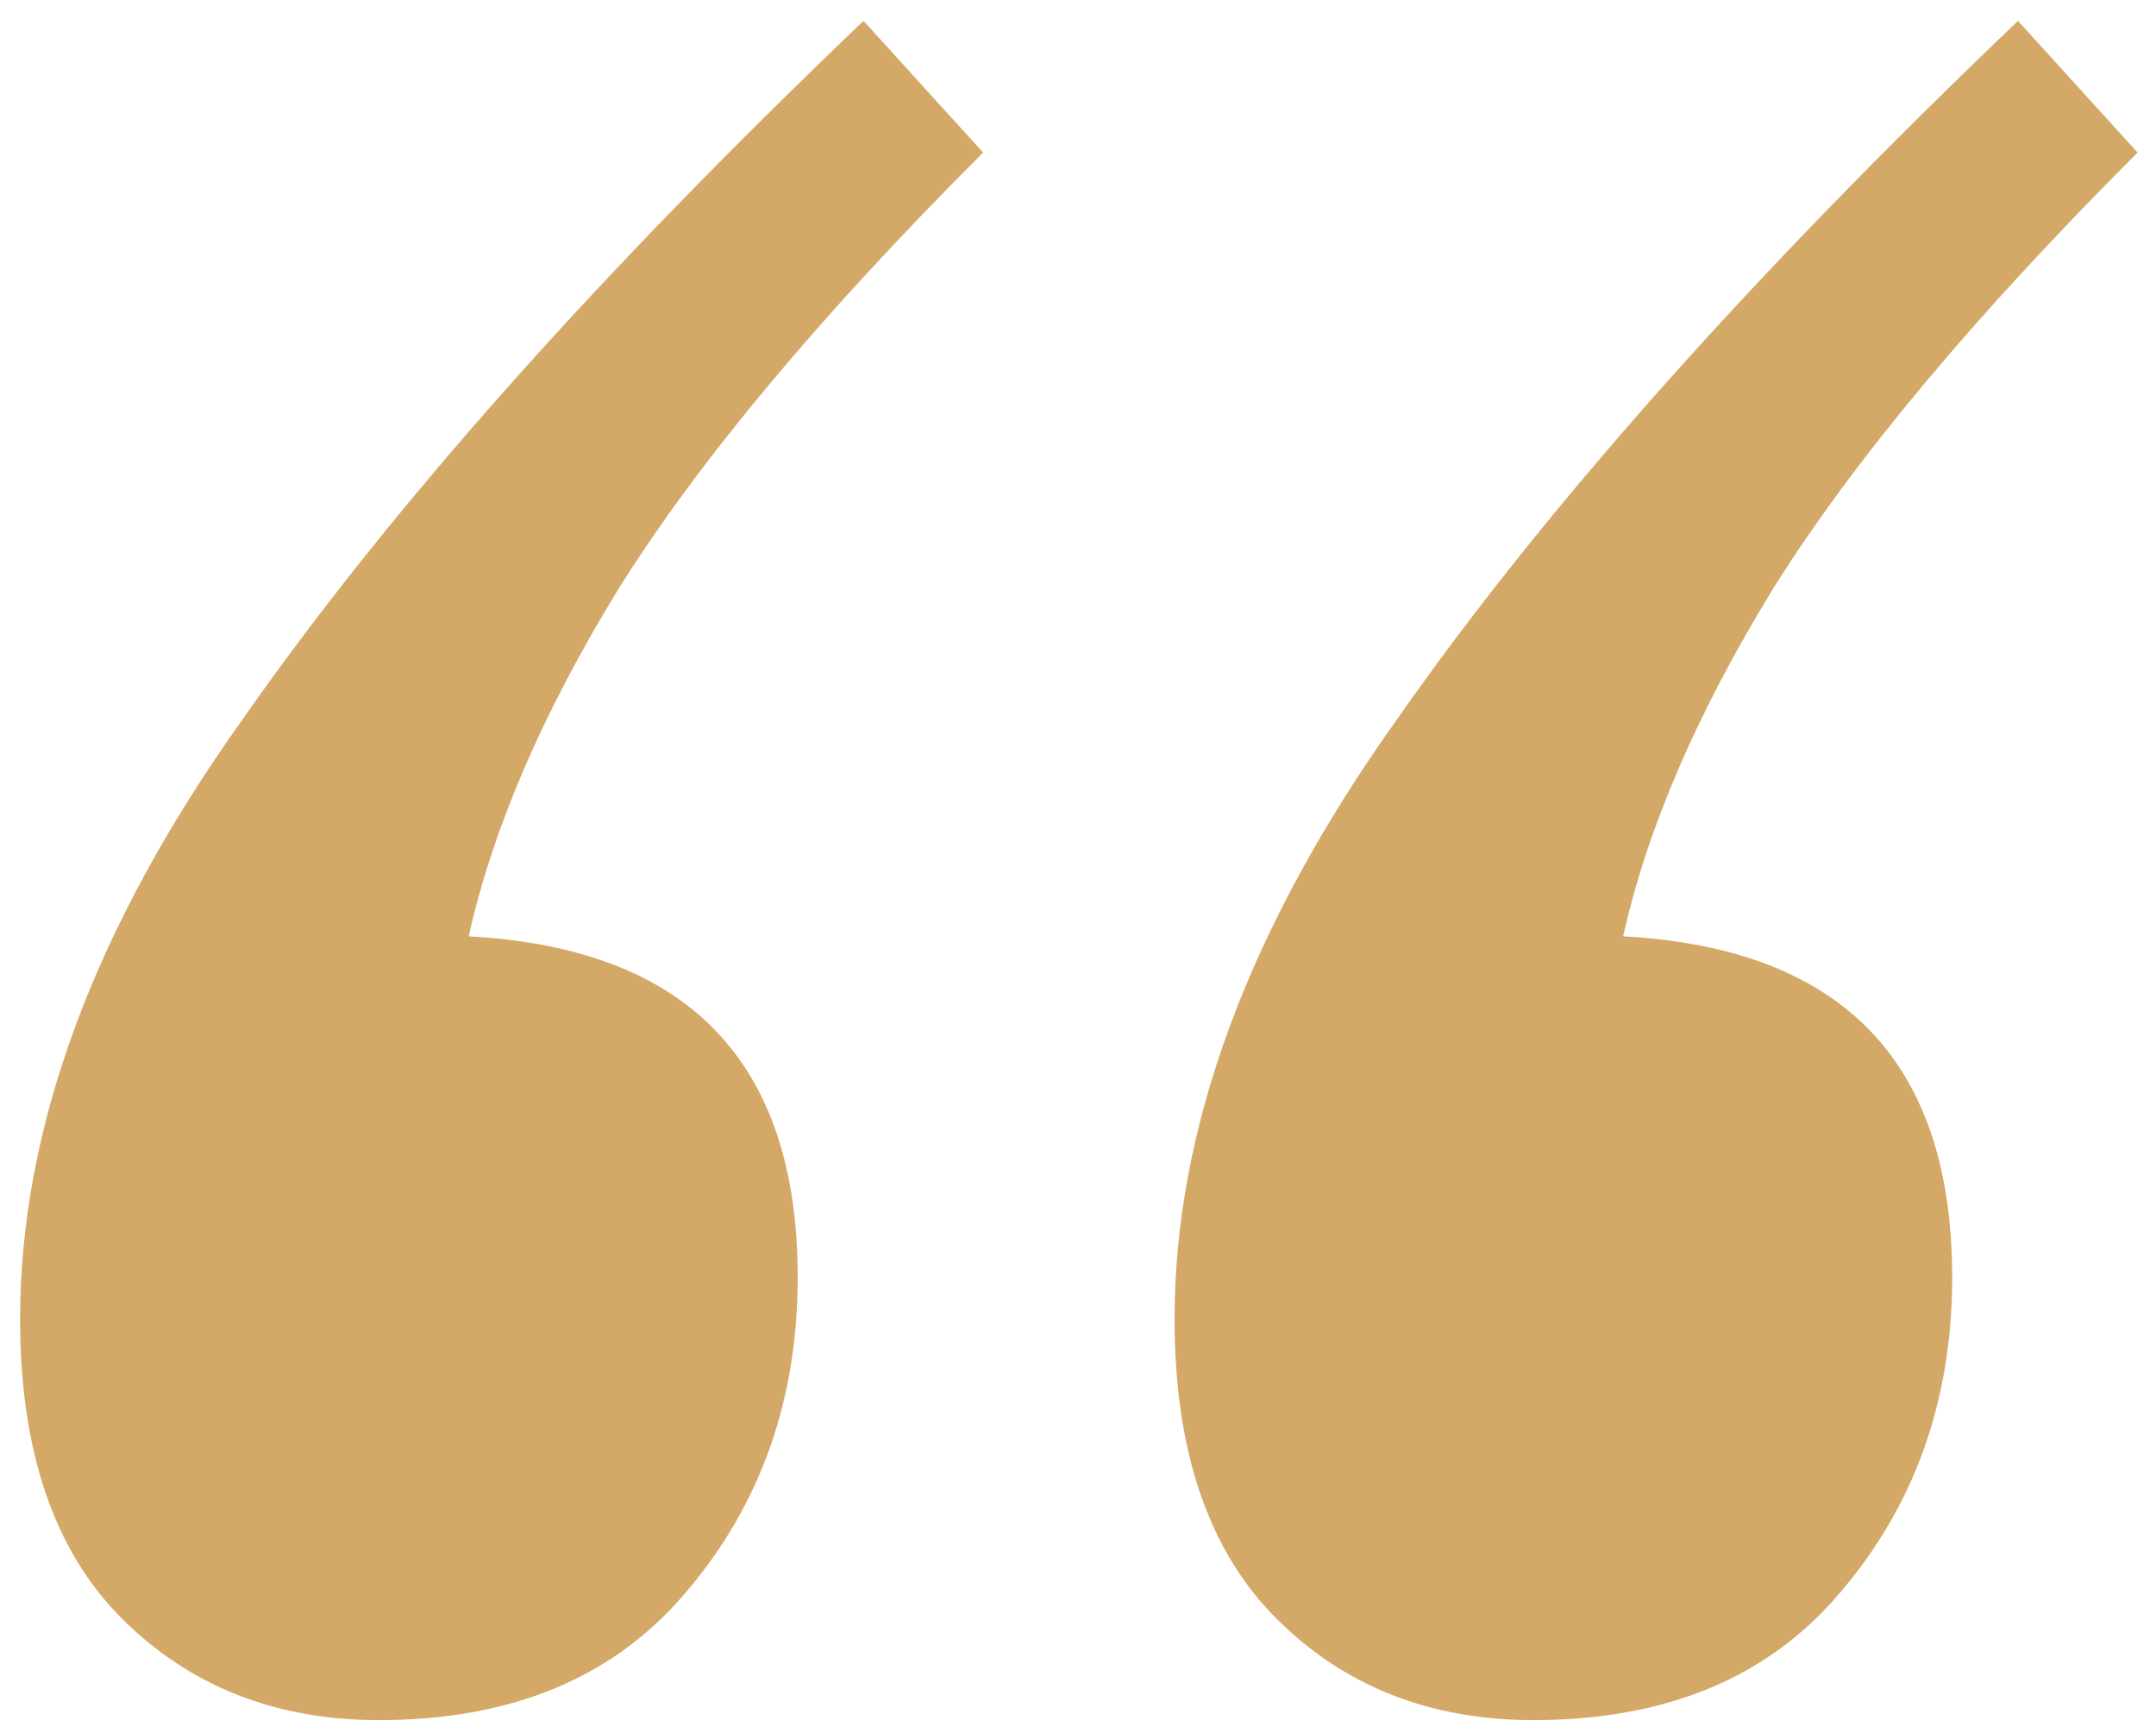 <svg width="56" height="45" viewBox="0 0 56 45" fill="none" xmlns="http://www.w3.org/2000/svg">
<path d="M50.706 33.17C50.706 36.38 49.722 39.125 47.754 41.404C45.889 43.579 43.248 44.667 39.83 44.667C37.137 44.667 34.91 43.786 33.149 42.026C31.388 40.265 30.508 37.675 30.508 34.257C30.508 29.285 32.424 24.107 36.256 18.721C40.089 13.231 45.475 7.171 52.415 0.542L55.522 3.961C51.275 8.207 48.116 11.988 46.045 15.302C44.077 18.513 42.782 21.517 42.16 24.314C47.857 24.624 50.706 27.576 50.706 33.17ZM20.72 33.17C20.72 36.38 19.736 39.125 17.768 41.404C15.903 43.579 13.262 44.667 9.844 44.667C7.151 44.667 4.924 43.786 3.163 42.026C1.402 40.265 0.522 37.675 0.522 34.257C0.522 29.285 2.438 24.107 6.271 18.721C10.103 13.231 15.489 7.171 22.429 0.542L25.536 3.961C21.289 8.207 18.13 11.988 16.059 15.302C14.091 18.513 12.796 21.517 12.175 24.314C17.871 24.624 20.72 27.576 20.72 33.17Z" fill="#D4A968"/>
</svg>
